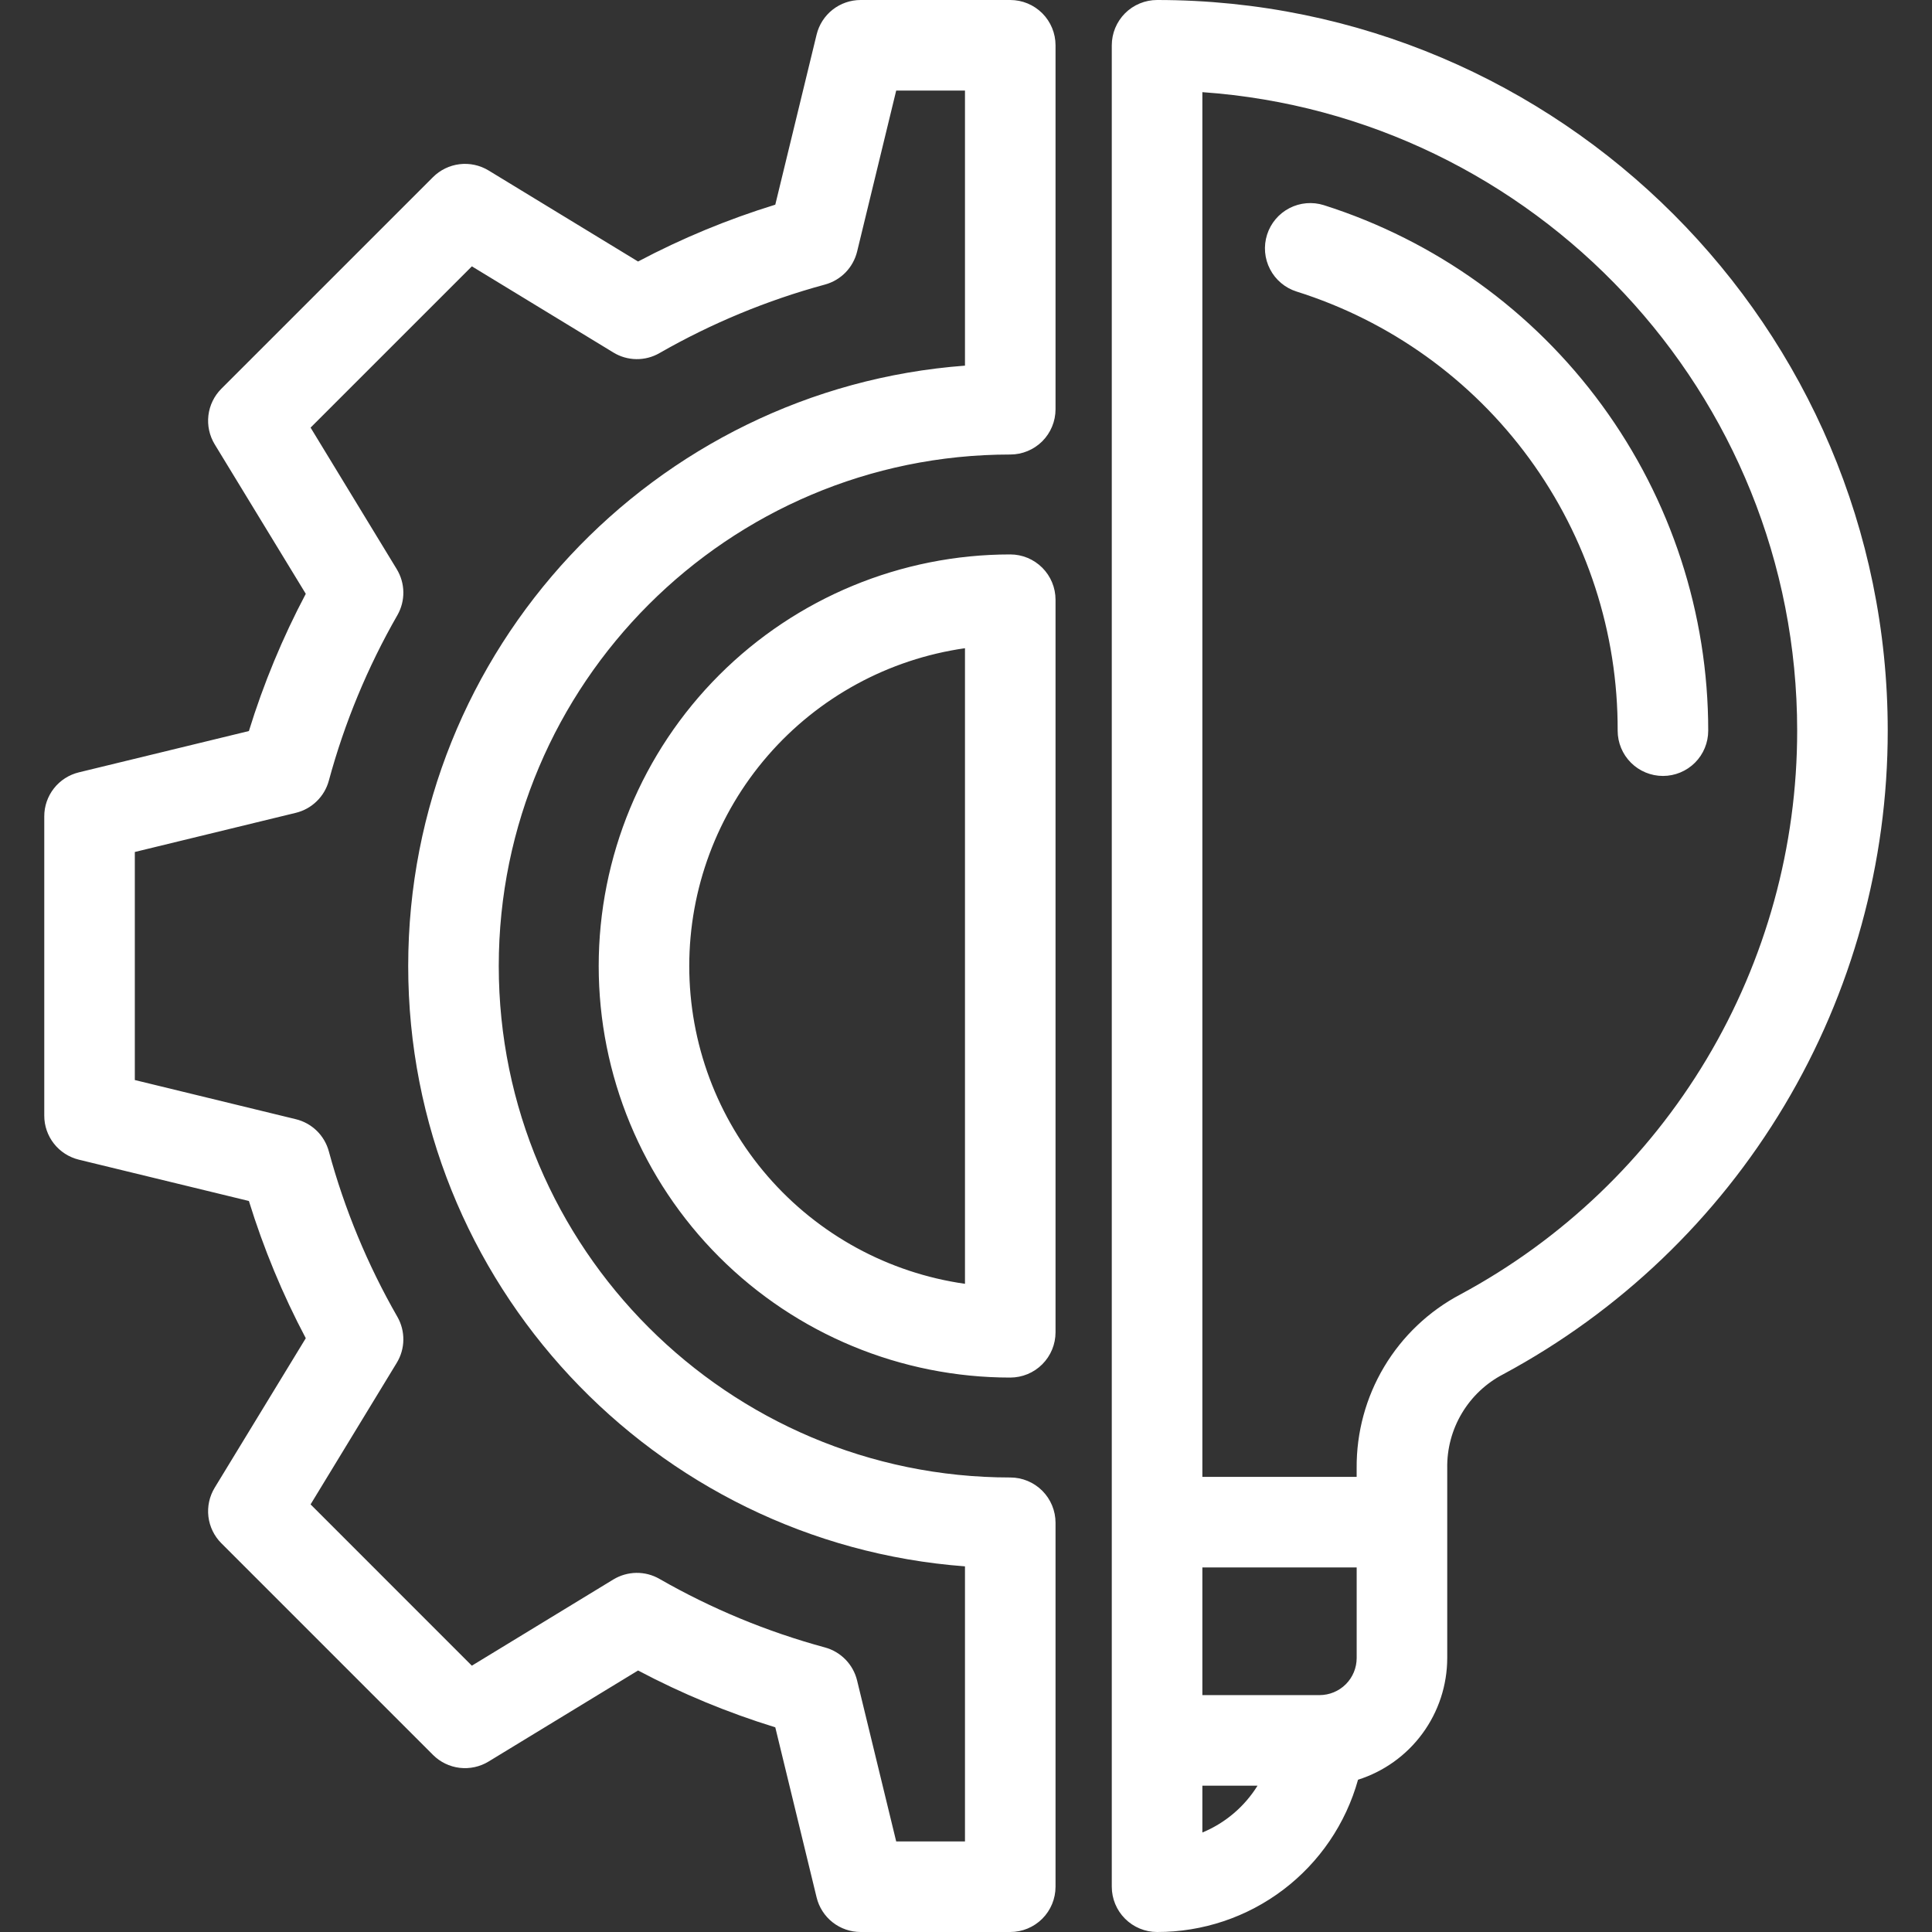<svg xmlns="http://www.w3.org/2000/svg" width="70" height="70" viewBox="0 0 70 70" fill="none"><rect x="0" y="0" width="70" height="70" fill="#333333" stroke="none"/><g clip-path="url(#clip0_8170_594)"><path fill-rule="evenodd" clip-rule="evenodd" d="M34.963 13.248C23.699 14.09 14.79 23.524 14.79 35C14.79 46.476 23.699 55.91 34.963 56.752V66.719H32.471L31.054 60.887C30.985 60.601 30.84 60.34 30.635 60.129C30.43 59.919 30.173 59.767 29.89 59.69C27.793 59.121 25.777 58.286 23.893 57.206C23.638 57.059 23.349 56.984 23.055 56.988C22.762 56.992 22.474 57.075 22.223 57.227L17.096 60.351L11.253 54.507L14.374 49.38C14.527 49.13 14.61 48.843 14.614 48.549C14.618 48.255 14.544 47.966 14.398 47.711C13.317 45.827 12.482 43.812 11.914 41.715C11.837 41.431 11.685 41.173 11.475 40.968C11.264 40.764 11.002 40.619 10.716 40.55L4.885 39.132V30.869L10.716 29.451C11.002 29.382 11.264 29.237 11.474 29.032C11.685 28.828 11.837 28.57 11.914 28.286C12.482 26.189 13.317 24.174 14.398 22.289C14.544 22.034 14.618 21.745 14.614 21.451C14.61 21.158 14.527 20.871 14.374 20.62L11.253 15.493L17.097 9.65L22.224 12.772C22.474 12.926 22.762 13.008 23.056 13.012C23.349 13.016 23.639 12.941 23.893 12.794C25.778 11.714 27.793 10.879 29.89 10.31C30.173 10.233 30.431 10.081 30.636 9.871C30.84 9.661 30.985 9.399 31.055 9.114L32.471 3.281H34.963V13.248ZM38.244 1.641C38.244 1.206 38.071 0.788 37.764 0.481C37.456 0.173 37.039 1.42428e-07 36.604 1.42428e-07H31.181C30.814 4.67972e-05 30.456 0.124 30.167 0.351C29.878 0.578 29.674 0.896 29.587 1.254L28.09 7.416C26.372 7.945 24.707 8.634 23.118 9.475L17.703 6.177C17.389 5.986 17.019 5.905 16.654 5.949C16.289 5.993 15.949 6.158 15.688 6.418L8.02 14.085C7.76 14.345 7.595 14.685 7.551 15.05C7.508 15.415 7.588 15.785 7.779 16.099L11.079 21.515C10.238 23.104 9.548 24.769 9.018 26.487L2.856 27.984C2.499 28.071 2.181 28.275 1.954 28.564C1.727 28.853 1.603 29.21 1.604 29.578V40.422C1.603 40.79 1.727 41.147 1.954 41.436C2.181 41.725 2.499 41.929 2.856 42.017L9.018 43.514C9.549 45.232 10.238 46.897 11.079 48.486L7.779 53.902C7.588 54.216 7.508 54.585 7.551 54.95C7.595 55.315 7.76 55.655 8.02 55.915L15.688 63.583C15.948 63.843 16.288 64.008 16.654 64.052C17.019 64.095 17.389 64.015 17.703 63.823L23.118 60.525C24.707 61.366 26.372 62.055 28.09 62.584L29.587 68.746C29.674 69.104 29.878 69.422 30.167 69.649C30.456 69.876 30.813 70 31.181 70H36.604C37.039 70 37.456 69.827 37.764 69.519C38.071 69.212 38.244 68.794 38.244 68.359V55.173C38.244 54.738 38.071 54.321 37.764 54.013C37.456 53.705 37.039 53.532 36.604 53.532C26.384 53.532 18.071 45.219 18.071 35C18.071 24.781 26.384 16.468 36.604 16.468C37.039 16.468 37.456 16.295 37.764 15.988C38.071 15.68 38.244 15.263 38.244 14.828L38.244 1.641ZM34.963 46.515V23.486C32.191 23.881 29.654 25.263 27.819 27.378C25.983 29.494 24.973 32.2 24.973 35.001C24.973 37.801 25.983 40.507 27.819 42.623C29.654 44.738 32.191 46.12 34.963 46.515ZM36.604 20.088C32.649 20.088 28.856 21.659 26.059 24.456C23.263 27.252 21.692 31.045 21.692 35C21.692 38.955 23.263 42.748 26.059 45.544C28.856 48.341 32.649 49.912 36.604 49.912C37.039 49.911 37.456 49.739 37.763 49.431C38.071 49.123 38.244 48.706 38.244 48.271V21.729C38.244 21.294 38.071 20.877 37.763 20.569C37.456 20.262 37.039 20.088 36.604 20.088ZM45.908 8.503C46.04 8.088 46.331 7.742 46.717 7.542C47.103 7.342 47.553 7.303 47.968 7.434C52.009 8.719 55.537 11.256 58.04 14.679C60.544 18.102 61.893 22.233 61.892 26.473C61.892 26.909 61.72 27.326 61.412 27.634C61.104 27.941 60.687 28.114 60.252 28.114C59.817 28.114 59.4 27.941 59.092 27.634C58.784 27.326 58.611 26.909 58.611 26.473C58.622 22.927 57.499 19.471 55.406 16.608C53.313 13.746 50.359 11.628 46.977 10.563C46.771 10.498 46.58 10.393 46.416 10.254C46.251 10.116 46.115 9.946 46.016 9.754C45.916 9.563 45.856 9.354 45.837 9.139C45.819 8.924 45.843 8.708 45.908 8.503ZM65.115 26.473C65.115 14.237 55.589 4.183 43.564 3.339V53.51H49.154V53.195C49.144 51.902 49.488 50.631 50.151 49.521C50.814 48.411 51.769 47.504 52.912 46.9C56.602 44.916 59.685 41.968 61.834 38.372C63.983 34.775 65.116 30.664 65.115 26.474V26.473ZM47.812 61.417H43.564V56.792H49.155V60.074C49.154 60.43 49.013 60.772 48.761 61.023C48.509 61.275 48.168 61.416 47.812 61.417ZM43.564 66.395V64.698H45.563C45.091 65.459 44.391 66.053 43.564 66.395ZM40.282 1.641V68.359C40.282 68.794 40.455 69.212 40.763 69.519C41.071 69.827 41.488 70 41.923 70C43.573 70.003 45.178 69.466 46.494 68.469C47.809 67.473 48.761 66.073 49.204 64.483C50.141 64.186 50.959 63.599 51.54 62.806C52.121 62.014 52.434 61.057 52.436 60.074V53.195C52.424 52.494 52.608 51.804 52.968 51.202C53.327 50.601 53.847 50.111 54.47 49.789C58.681 47.524 62.2 44.16 64.652 40.054C67.105 35.949 68.398 31.255 68.396 26.473C68.396 11.876 56.521 1.42428e-07 41.924 1.42428e-07C41.708 -8.96524e-05 41.495 0.042 41.296 0.125C41.096 0.207 40.916 0.328 40.763 0.48C40.611 0.633 40.49 0.814 40.407 1.013C40.325 1.212 40.282 1.425 40.282 1.641Z" fill="url(#paint0_linear_8170_594)"></path></g><defs><linearGradient id="paint0_linear_8170_594" x1="1.401" y1="35" x2="68.601" y2="35" gradientUnits="userSpaceOnUse"><stop stop-color="white"></stop><stop offset="1" stop-color="white"></stop></linearGradient><clipPath id="clip0_8170_594"><rect width="70" height="70" fill="white"></rect></clipPath></defs></svg>